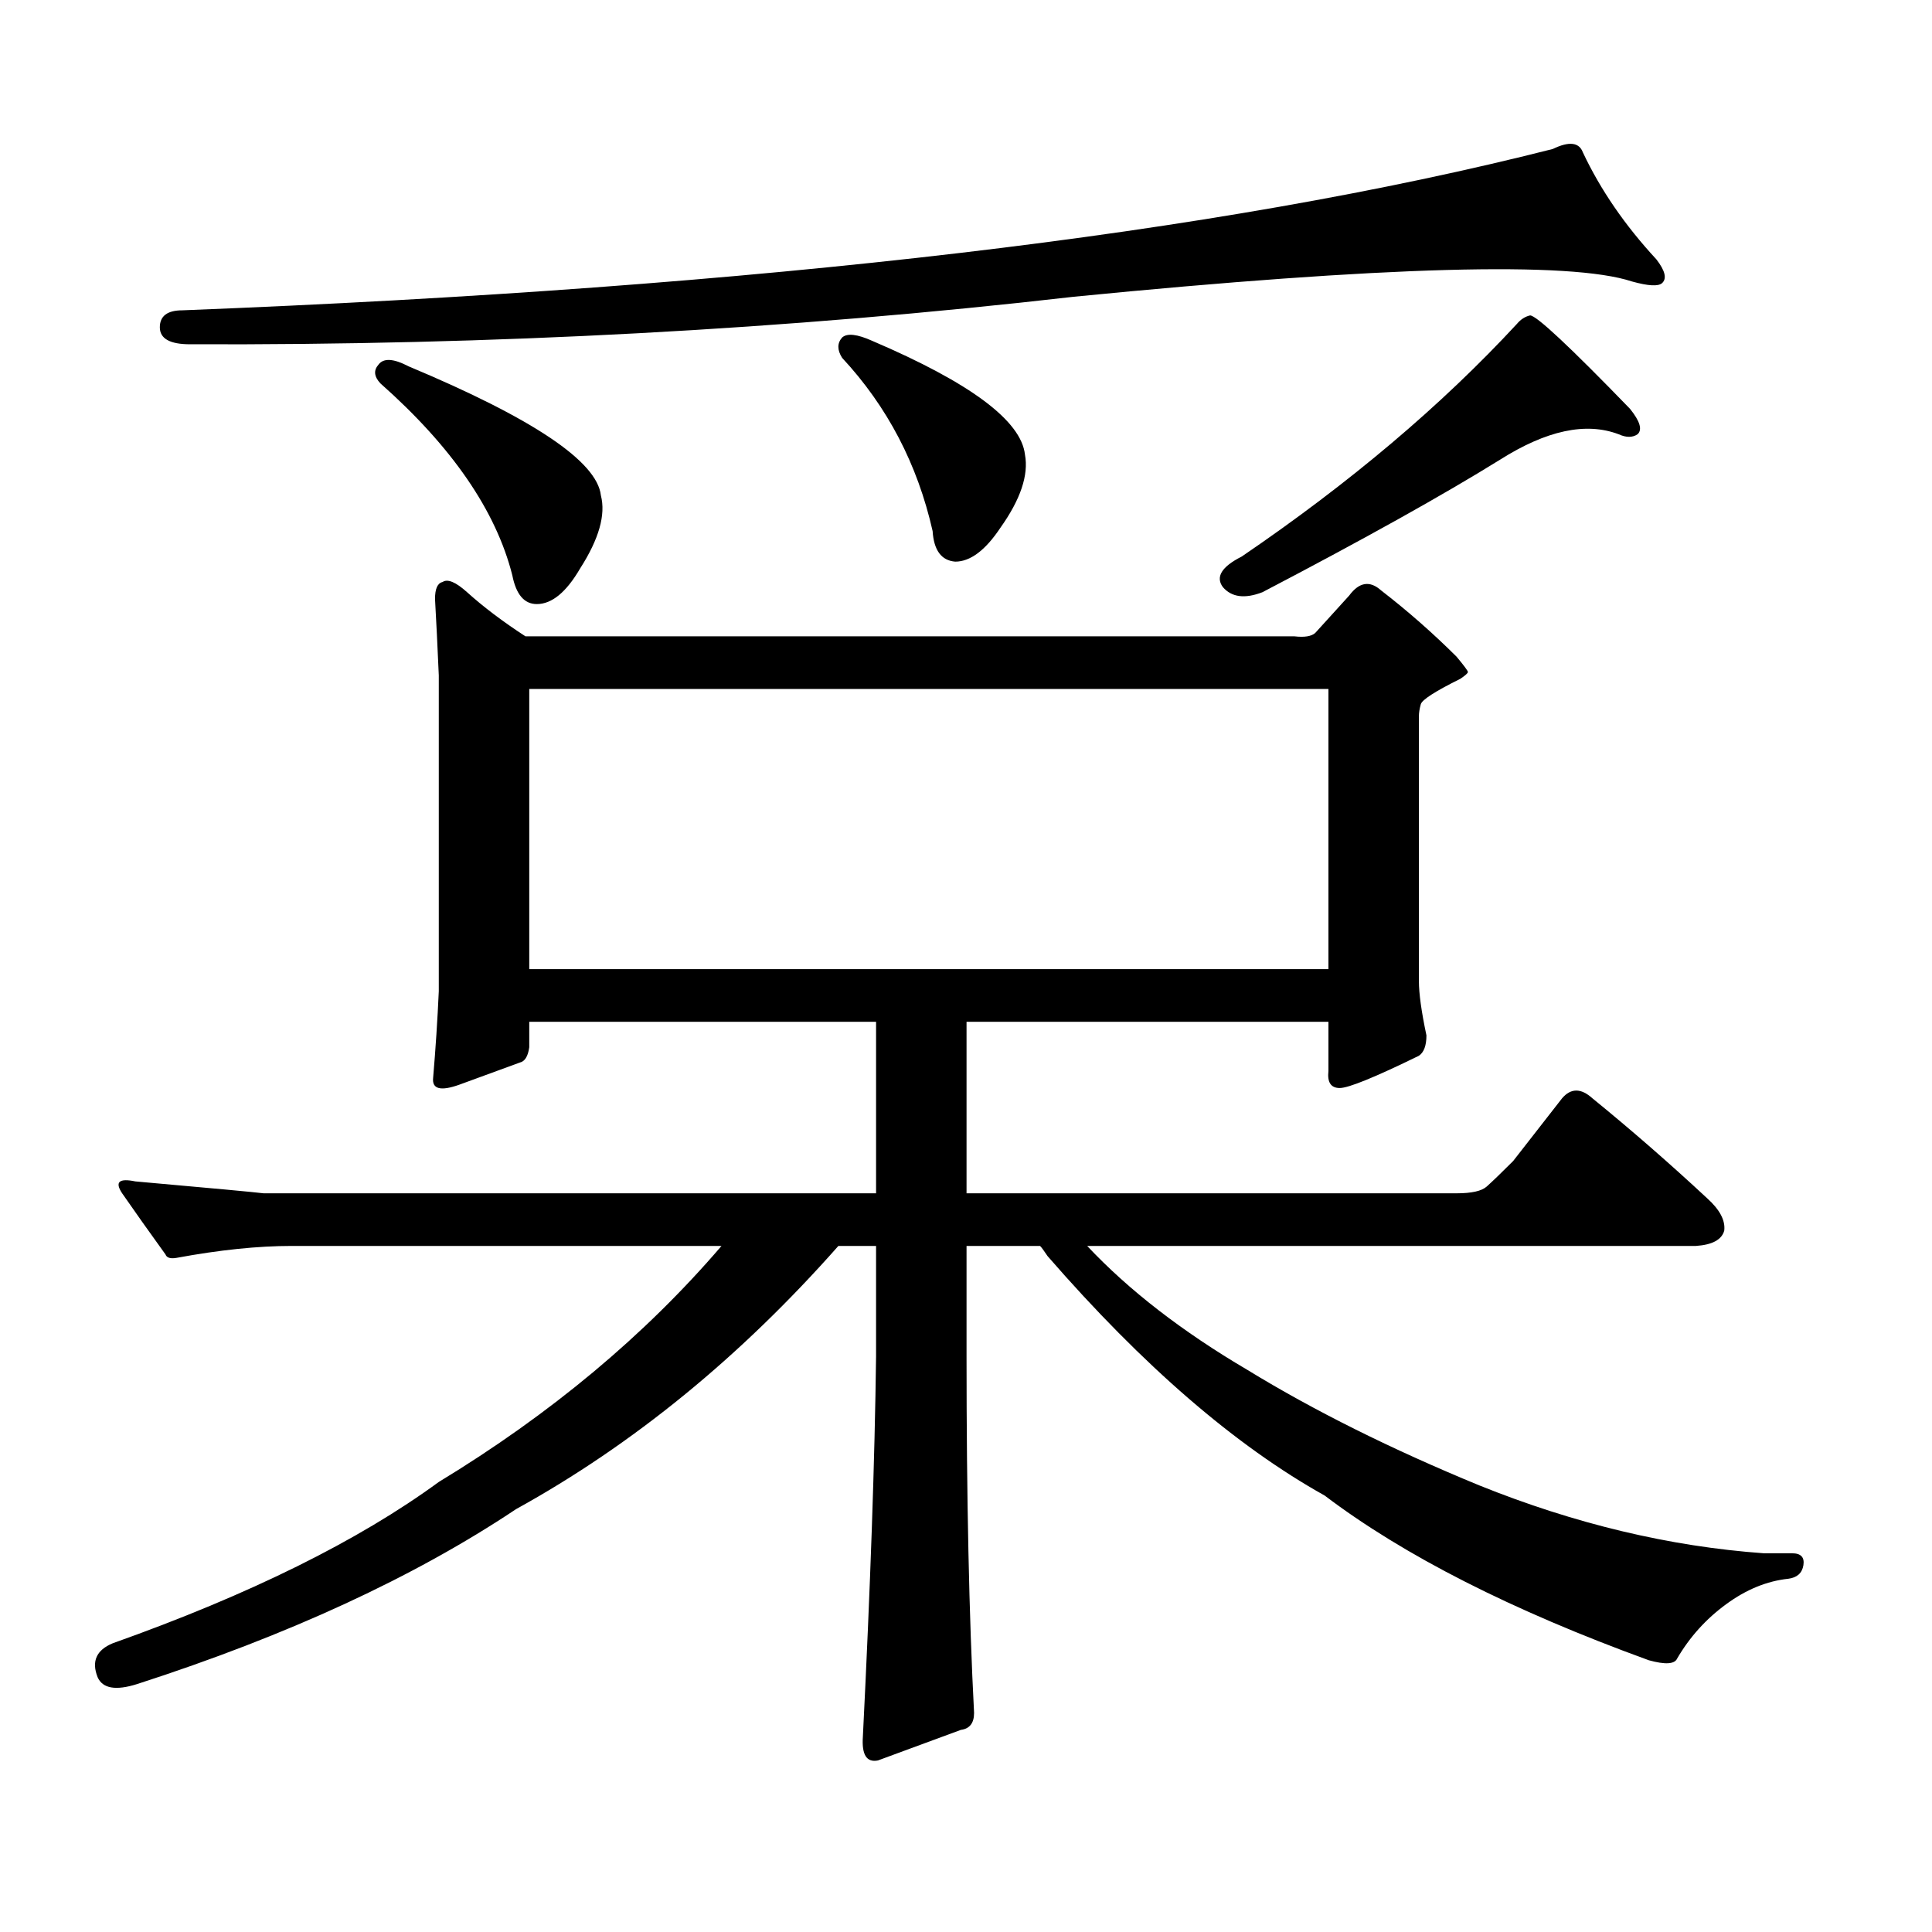 <?xml version="1.0" encoding="utf-8"?>
<!-- Generator: Adobe Illustrator 16.0.0, SVG Export Plug-In . SVG Version: 6.00 Build 0)  -->
<!DOCTYPE svg PUBLIC "-//W3C//DTD SVG 1.1//EN" "http://www.w3.org/Graphics/SVG/1.1/DTD/svg11.dtd">
<svg version="1.1" id="图层_1" xmlns="http://www.w3.org/2000/svg" xmlns:xlink="http://www.w3.org/1999/xlink" x="0px" y="0px"
	 width="1000px" height="1000px" viewBox="0 0 1000 1000" enable-background="new 0 0 1000 1000" xml:space="preserve">
<path d="M680.764,327.613l17.561-19.336c5.198-7.031,10.731-7.91,16.585-2.637c13.658,10.547,26.661,21.973,39.023,34.277
	c3.902,4.696,5.854,7.333,5.854,7.91c0,0.59-1.311,1.758-3.902,3.516c-13.018,6.454-19.847,10.849-20.487,13.184
	c-0.655,2.348-0.976,4.395-0.976,6.152v137.109c0,6.454,1.296,15.82,3.902,28.125c0,5.273-1.311,8.789-3.902,10.547
	c-22.773,11.137-36.432,16.699-40.975,16.699c-4.558,0-6.509-2.926-5.854-8.789v-25.488H500.28v88.77h253.652
	c7.805,0,13.003-1.168,15.609-3.516c3.247-2.926,7.805-7.32,13.658-13.184l25.365-32.52c4.543-5.273,9.756-5.273,15.609,0
	c20.152,16.41,39.999,33.7,59.511,51.855c6.494,5.863,9.421,11.426,8.78,16.699c-1.311,4.696-6.188,7.333-14.634,7.91H562.718
	c21.463,22.852,49.1,44.247,82.925,64.16c34.466,21.094,74.465,41.02,119.997,59.766c49.42,19.912,98.534,31.641,147.313,35.156
	h14.634c4.543,0,6.494,2.046,5.854,6.152c-0.655,4.092-3.262,6.44-7.805,7.031c-11.066,1.167-21.798,5.562-32.194,13.184
	c-10.411,7.607-18.871,16.987-25.365,28.125c-1.311,2.925-6.188,3.213-14.634,0.879c-70.897-25.791-126.826-54.204-167.801-85.254
	c-46.188-25.777-93.991-67.086-143.411-123.926c-1.951-2.926-3.262-4.684-3.902-5.273H500.28v57.129
	c0,73.237,1.296,134.761,3.902,184.57c0,5.273-2.286,8.198-6.829,8.789l-42.926,15.82c-5.854,1.167-8.46-2.939-7.805-12.305
	c3.902-77.935,6.174-143.551,6.829-196.875v-57.129H433.94c-50.73,57.431-106.339,102.832-166.825,136.23
	c-52.682,35.156-118.046,65.327-196.093,90.527c-11.066,3.516-17.896,2.334-20.487-3.516c-3.262-8.213-0.655-14.063,7.805-17.578
	c70.883-25.2,127.146-53.037,168.776-83.496c57.88-35.156,106.659-75.875,146.338-122.168H151.021
	c-17.561,0-37.407,2.06-59.511,6.152c-3.262,0.59-5.213,0-5.854-1.758c-8.46-11.715-15.944-22.262-22.438-31.641
	c-3.902-5.851-1.631-7.91,6.829-6.152c39.664,3.516,61.782,5.575,66.34,6.152h317.065v-88.77H273.944v13.184
	c-0.655,4.696-2.286,7.333-4.878,7.91c-6.509,2.348-16.92,6.152-31.219,11.426c-9.756,3.516-14.313,2.348-13.658-3.516
	c1.296-15.23,2.271-30.172,2.927-44.824V349.586c-0.655-15.23-1.311-28.414-1.951-39.551c0-5.273,1.296-8.199,3.902-8.789
	c2.592-1.758,6.829,0,12.683,5.273c8.445,7.621,18.536,15.243,30.243,22.852h398.039
	C675.23,329.961,678.813,329.371,680.764,327.613z M819.297,78.883c9.101,19.336,21.783,37.793,38.048,55.371
	c4.543,5.863,5.519,9.97,2.927,12.305c-1.951,1.758-7.164,1.469-15.609-0.879c-31.874-10.547-128.137-7.91-288.773,7.91
	c-148.289,17.001-300.815,25.199-457.55,24.609c-10.411,0-15.609-2.926-15.609-8.789c0-5.851,3.902-8.789,11.707-8.789
	c299.825-11.715,536.237-39.551,709.251-83.496C812.133,73.032,817.346,73.609,819.297,78.883z M195.897,188.746
	c2.592-3.516,7.805-3.214,15.609,0.879c64.389,26.957,97.559,49.219,99.51,66.797c2.592,9.97-0.976,22.563-10.731,37.793
	c-7.164,12.305-14.634,18.457-22.438,18.457c-6.509,0-10.731-4.972-12.683-14.941c-8.46-33.398-31.219-66.495-68.291-99.316
	C193.611,194.898,193.291,191.685,195.897,188.746z M273.944,356.617v145.02h413.648v-145.02H273.944z M435.892,174.684
	c2.592-2.335,7.805-1.758,15.609,1.758c50.73,21.684,77.071,41.309,79.022,58.887c1.951,10.547-2.286,23.153-12.683,37.793
	c-7.805,11.728-15.609,17.578-23.414,17.578c-7.164-0.577-11.066-5.851-11.707-15.82c-7.805-34.566-23.414-64.449-46.828-89.648
	C433.285,181.138,433.285,177.622,435.892,174.684z M791.98,163.258c3.247,0,20.487,16.122,51.706,48.34
	c5.198,6.454,6.494,10.849,3.902,13.184c-2.606,1.758-5.854,1.758-9.756,0c-16.92-6.441-37.407-2.047-61.462,13.184
	c-29.268,18.168-70.242,41.02-122.924,68.555c-9.115,3.516-15.944,2.637-20.487-2.637c-3.902-5.273-0.655-10.547,9.756-15.82
	c55.929-38.082,103.412-78.223,142.436-120.41C787.103,165.317,789.374,163.848,791.98,163.258z"/>
</svg>

